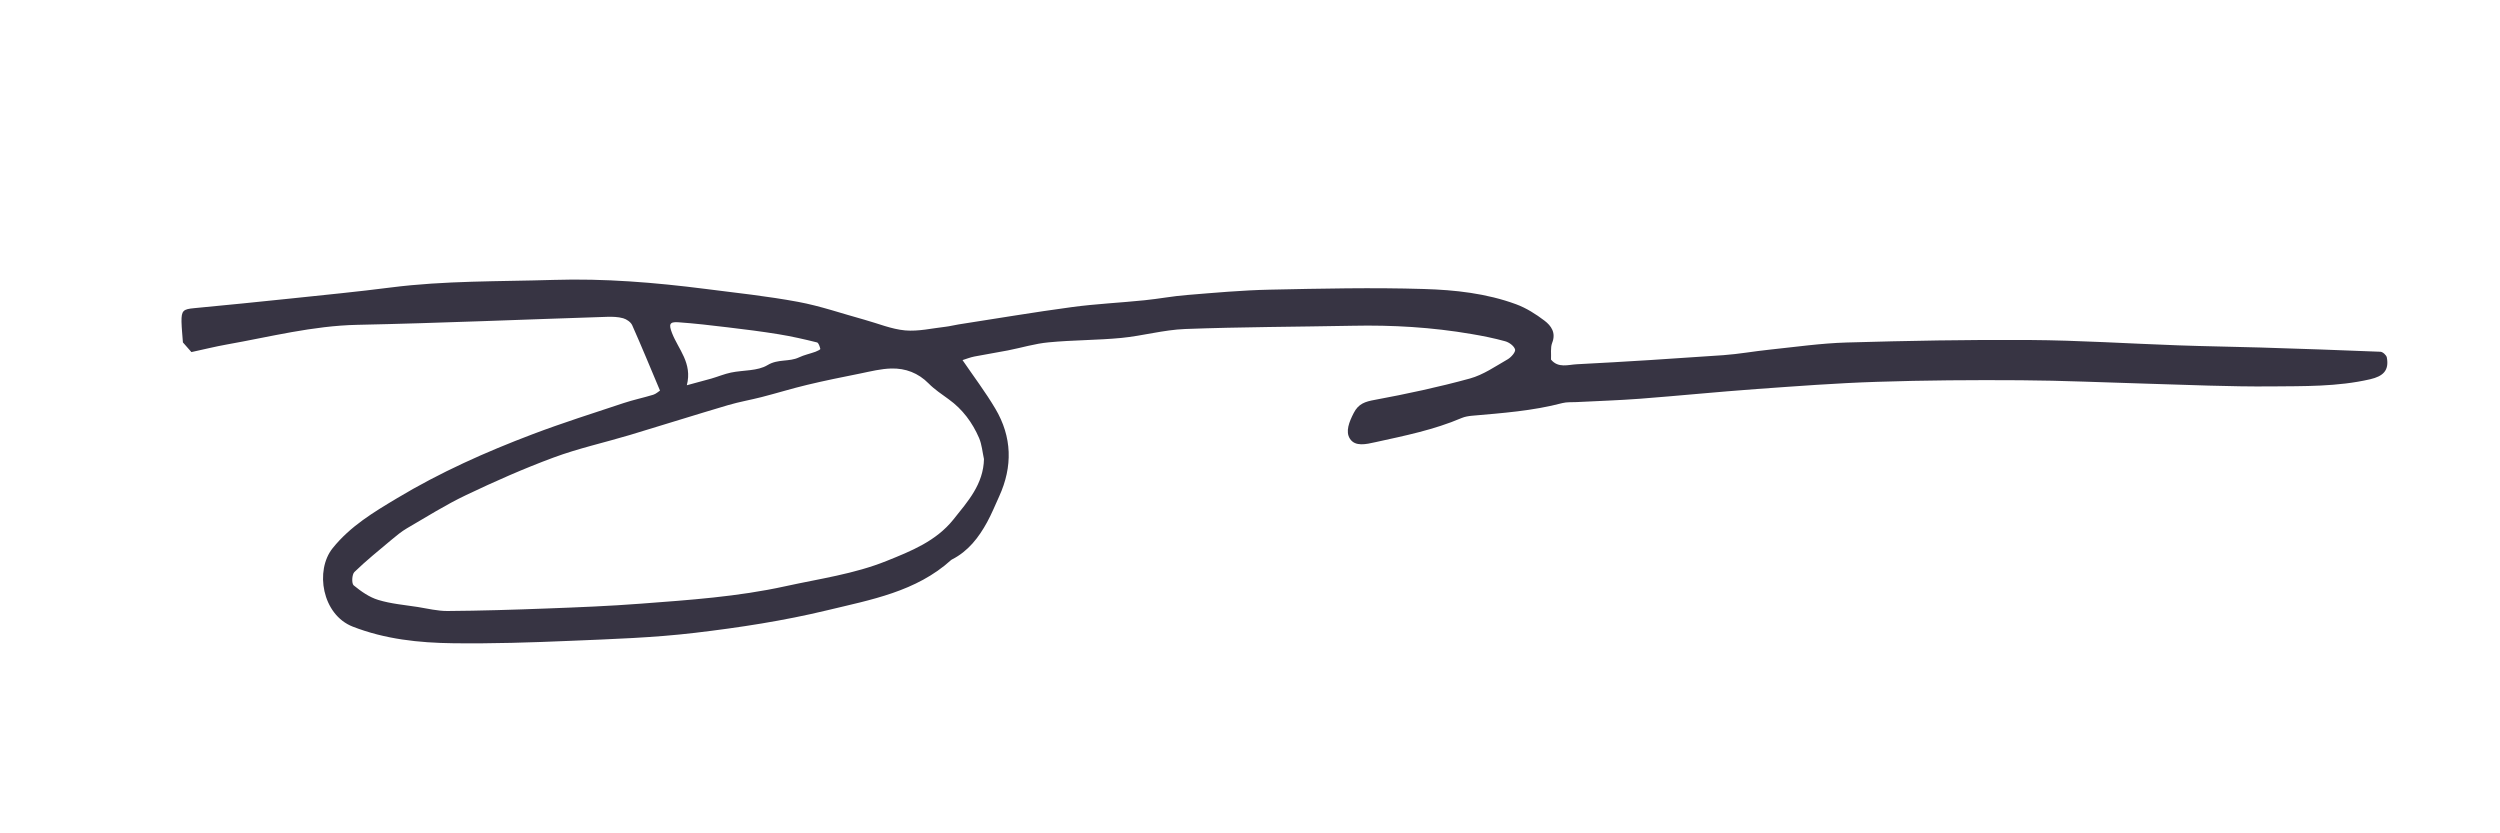 <?xml version="1.0" encoding="UTF-8"?>
<svg xmlns="http://www.w3.org/2000/svg" id="Layer_1" data-name="Layer 1" viewBox="0 0 300 100">
  <defs>
    <style>
      .cls-1 {
        fill: #373443;
        stroke-width: 0px;
      }
    </style>
  </defs>
  <path class="cls-1" d="m115.48,43.18c1.38,2.02,2.78,3.87,3.96,5.86,2.01,3.39,2.1,6.94.46,10.53-.47,1.03-.9,2.09-1.44,3.08-1.01,1.85-2.27,3.49-4.21,4.48-.03.02-.07.03-.1.06-4.21,3.82-9.66,4.78-14.87,6.04-5.21,1.26-10.55,2.08-15.88,2.71-4.95.59-9.96.75-14.95.96-4.69.2-9.39.35-14.08.29-4.09-.05-8.15-.48-12.03-1.99-3.7-1.44-4.57-6.75-2.42-9.42,2.13-2.65,4.93-4.32,7.72-5.99,5.16-3.1,10.66-5.56,16.29-7.69,3.59-1.36,7.26-2.52,10.9-3.73,1.17-.39,2.38-.64,3.56-1,.33-.1.62-.38.81-.5-1.14-2.7-2.2-5.29-3.34-7.85-.17-.37-.66-.71-1.08-.83-.61-.17-1.28-.19-1.92-.17-9.99.32-19.98.75-29.97.96-5.35.11-10.48,1.44-15.68,2.36-1.4.25-2.79.6-4.24.91-.32-.36-.7-.8-1.02-1.16-.06-.86-.15-1.67-.17-2.48-.02-1.35.22-1.51,1.52-1.63,3.87-.36,7.74-.76,11.61-1.16,3.99-.42,7.99-.81,11.97-1.32,6.49-.83,13.02-.71,19.54-.91,6.12-.19,12.18.31,18.23,1.08,3.71.47,7.43.87,11.1,1.55,2.7.5,5.33,1.42,7.99,2.15,1.63.45,3.23,1.13,4.88,1.28,1.6.14,3.24-.26,4.86-.44.52-.06,1.03-.2,1.55-.28,4.54-.7,9.06-1.47,13.61-2.08,2.89-.39,5.81-.52,8.71-.82,1.71-.17,3.4-.5,5.1-.63,3.3-.27,6.6-.57,9.91-.64,6.17-.13,12.35-.27,18.51-.08,3.73.11,7.5.52,11.06,1.83,1.22.45,2.37,1.18,3.41,1.97.8.61,1.4,1.45.92,2.66-.23.6-.1,1.34-.14,2.01.87,1.06,2.07.61,3.09.56,5.87-.3,11.73-.68,17.59-1.09,1.85-.13,3.68-.47,5.53-.66,3.08-.32,6.17-.77,9.26-.86,7.32-.21,14.64-.35,21.96-.3,5.94.04,11.87.43,17.81.64,3.29.12,6.58.16,9.87.26,4.81.15,9.61.31,14.42.51.28.01.72.41.77.69.29,1.56-.45,2.25-2,2.61-3.94.91-7.95.82-11.94.86-4.96.04-9.92-.19-14.88-.33-5.04-.14-10.07-.38-15.11-.41-5.76-.04-11.51,0-17.27.19-4.8.15-9.6.52-14.4.86-4.68.34-9.36.81-14.04,1.17-2.53.19-5.07.27-7.6.4-.57.03-1.16-.02-1.7.12-3.56.94-7.21,1.2-10.86,1.52-.41.04-.84.11-1.22.27-3.32,1.42-6.84,2.13-10.35,2.9-1.12.25-2.42.56-3.05-.4-.58-.87-.09-2.05.44-3.09.57-1.13,1.38-1.38,2.55-1.59,3.83-.71,7.65-1.53,11.4-2.56,1.6-.44,3.06-1.46,4.54-2.31.41-.24.96-.87.88-1.17-.11-.42-.71-.86-1.19-.99-1.33-.37-2.69-.64-4.05-.87-4.72-.81-9.47-1.09-14.26-.99-6.7.13-13.4.14-20.1.39-2.56.1-5.08.82-7.64,1.07-2.9.28-5.83.25-8.73.53-1.65.15-3.26.65-4.9.97-1.33.26-2.68.47-4.01.73-.51.1-1,.3-1.48.45Zm2.59,11.88c-.18-.84-.25-1.72-.58-2.5-.8-1.85-1.98-3.45-3.65-4.65-.82-.6-1.69-1.17-2.4-1.89-1.25-1.27-2.78-1.84-4.48-1.8-1.23.03-2.46.34-3.68.59-2.14.43-4.29.86-6.41,1.37-1.84.44-3.65,1-5.48,1.47-1.32.34-2.67.57-3.97.95-3.96,1.17-7.89,2.41-11.84,3.6-3.04.91-6.17,1.6-9.14,2.7-3.57,1.32-7.07,2.87-10.51,4.51-2.44,1.16-4.75,2.62-7.09,3.98-.67.39-1.28.9-1.88,1.4-1.5,1.26-3.03,2.49-4.43,3.85-.3.29-.35,1.38-.09,1.6.88.72,1.88,1.43,2.95,1.75,1.53.47,3.16.6,4.75.85,1.19.19,2.38.49,3.57.48,3.95-.03,7.91-.15,11.86-.3,3.78-.14,7.56-.29,11.33-.58,5.81-.44,11.61-.83,17.34-2.09,4.09-.9,8.27-1.47,12.16-3.04,2.93-1.18,5.93-2.37,8.01-4.97,1.72-2.16,3.61-4.22,3.67-7.29Zm-35.65-8.83c1.17-.32,2.06-.55,2.94-.8.79-.23,1.55-.55,2.35-.72,1.48-.31,3.2-.17,4.4-.9,1.26-.76,2.58-.36,3.76-.92.63-.3,1.33-.44,1.99-.68.22-.08.6-.27.58-.34-.07-.29-.21-.73-.4-.78-1.52-.38-3.06-.73-4.6-.98-2.03-.33-4.08-.59-6.12-.83-1.98-.24-3.96-.47-5.95-.61-1.05-.07-1.12.27-.73,1.29.75,1.95,2.47,3.6,1.78,6.27Z"></path>
</svg>
